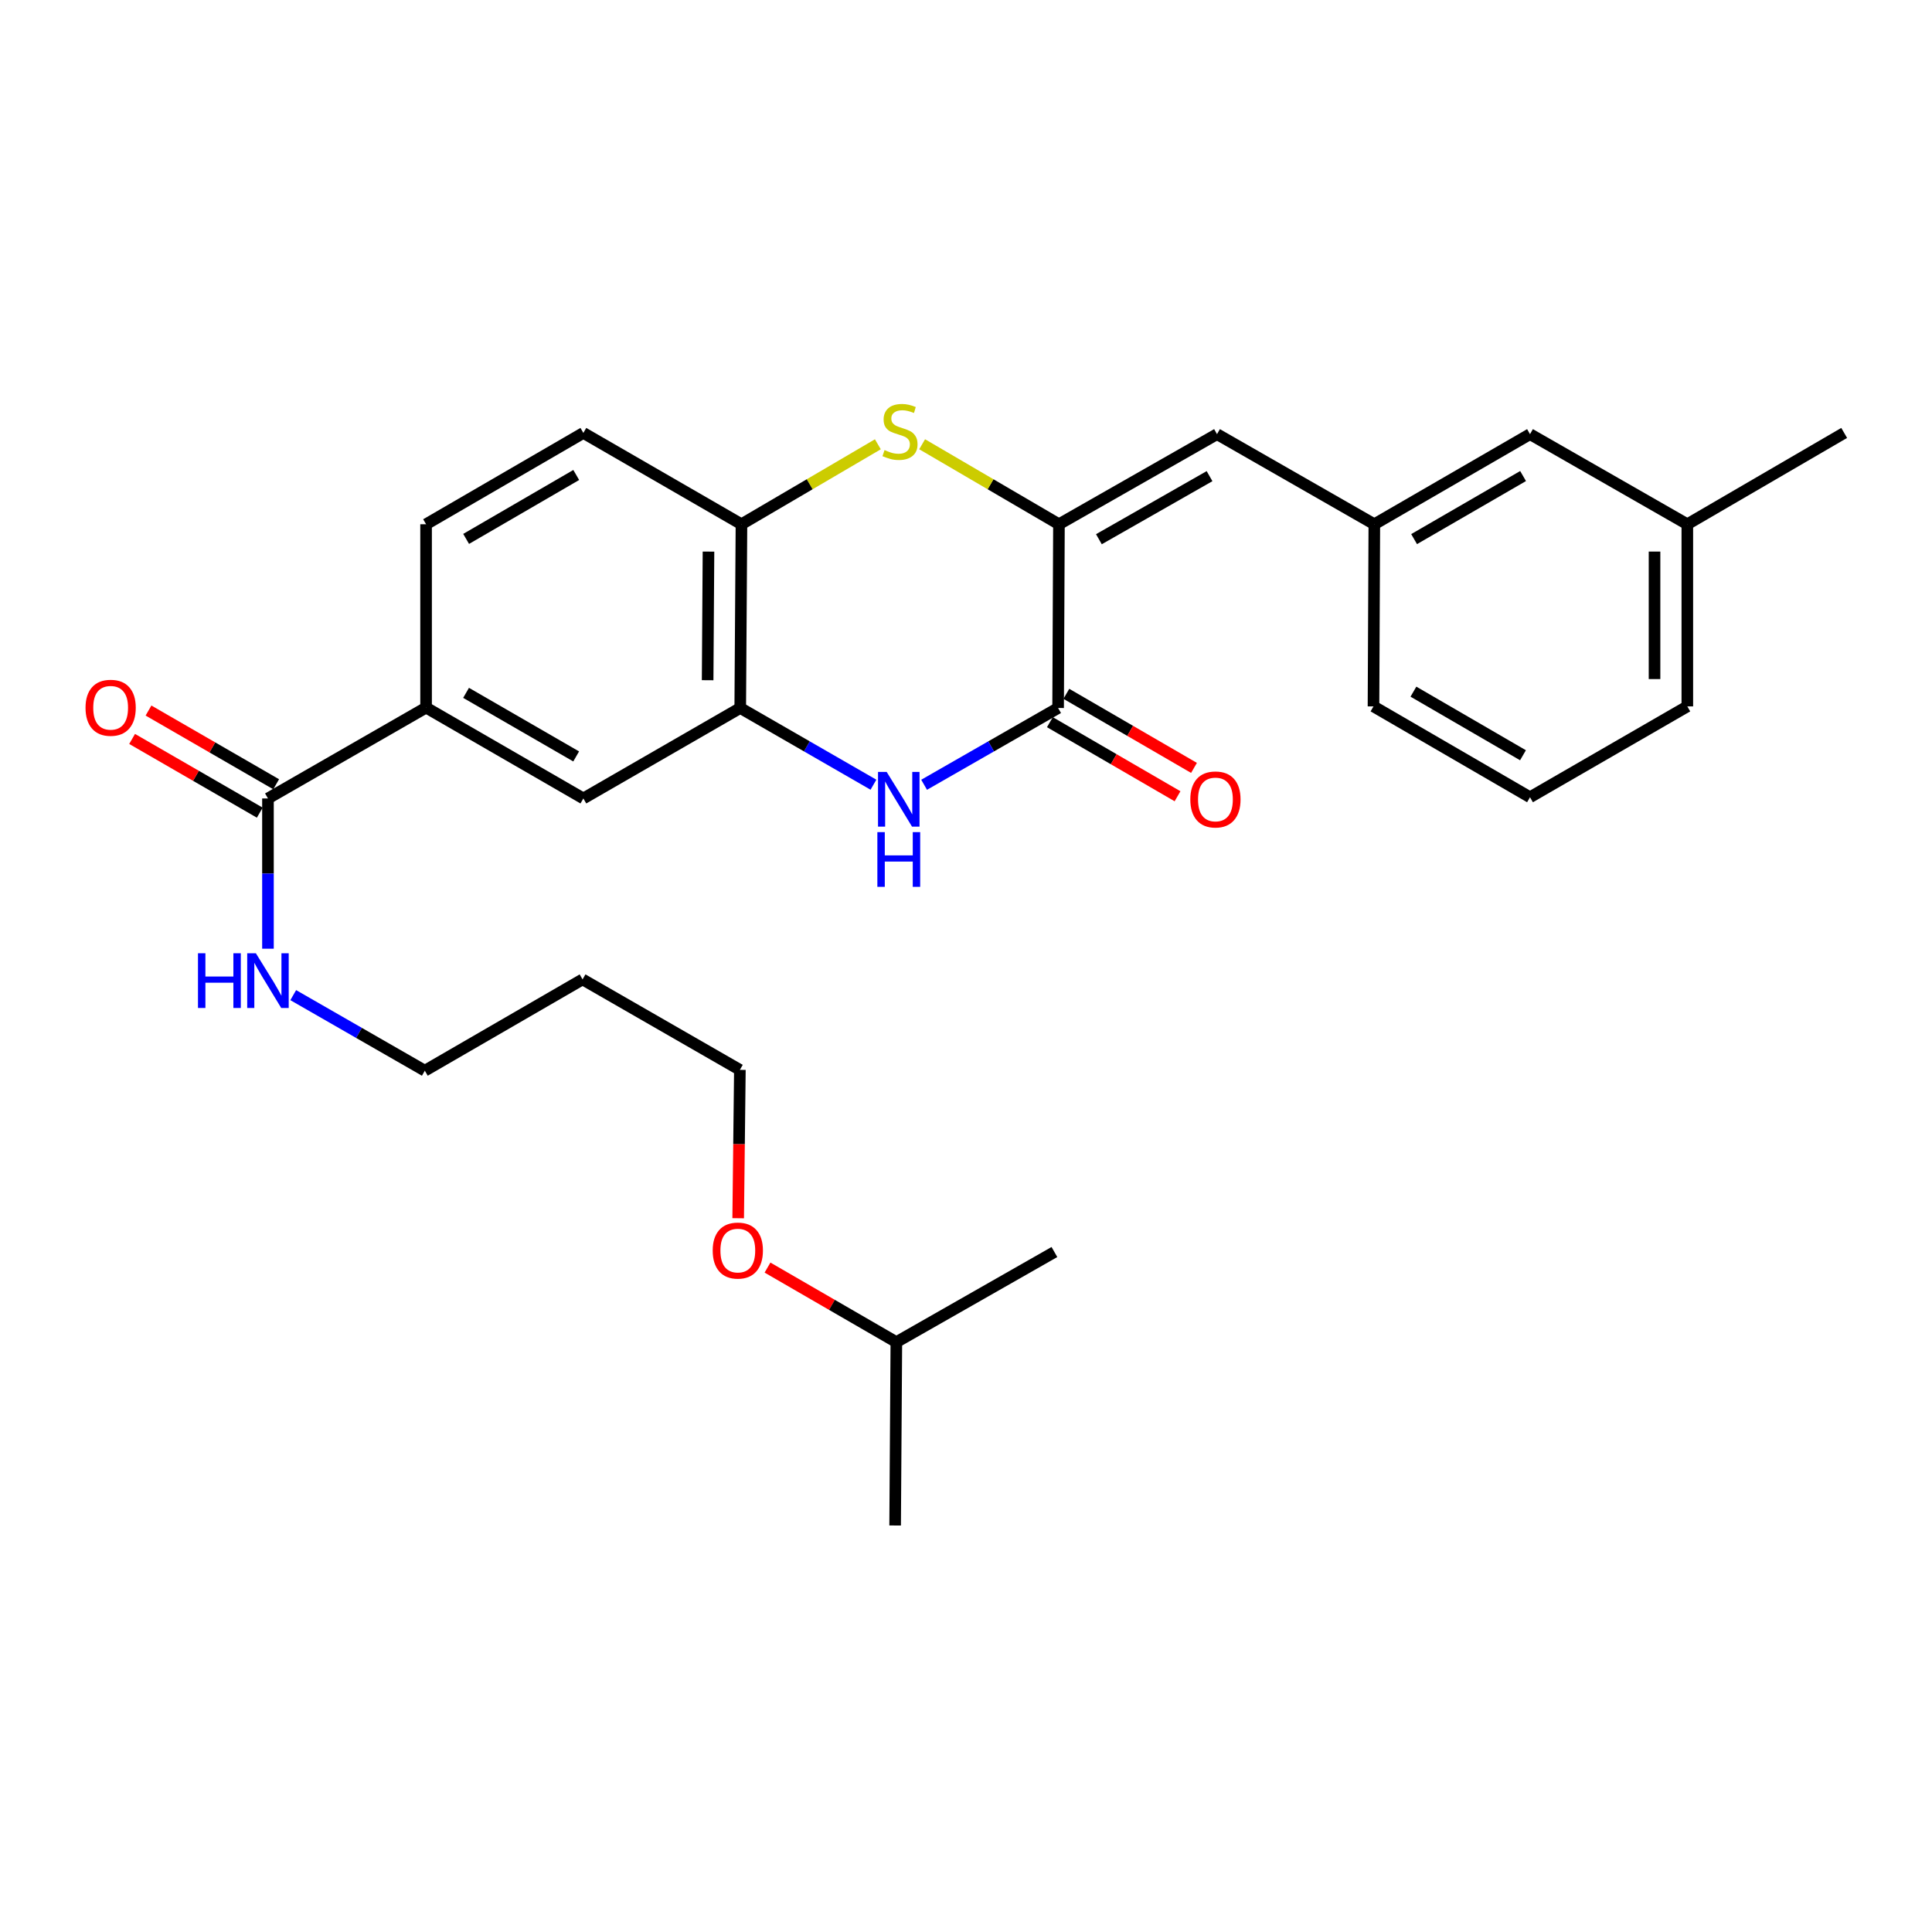<?xml version='1.0' encoding='iso-8859-1'?>
<svg version='1.1' baseProfile='full'
              xmlns='http://www.w3.org/2000/svg'
                      xmlns:rdkit='http://www.rdkit.org/xml'
                      xmlns:xlink='http://www.w3.org/1999/xlink'
                  xml:space='preserve'
width='1000px' height='1000px' viewBox='0 0 1000 1000'>
<!-- END OF HEADER -->
<rect style='opacity:1.0;fill:#FFFFFF;stroke:none' width='1000' height='1000' x='0' y='0'> </rect>
<path class='bond-0' d='M 548.111,271.35 L 547.677,366.457' style='fill:none;fill-rule:evenodd;stroke:#000000;stroke-width:6px;stroke-linecap:butt;stroke-linejoin:miter;stroke-opacity:1' />
<path class='bond-2' d='M 548.111,271.35 L 512.705,250.648' style='fill:none;fill-rule:evenodd;stroke:#000000;stroke-width:6px;stroke-linecap:butt;stroke-linejoin:miter;stroke-opacity:1' />
<path class='bond-2' d='M 512.705,250.648 L 477.299,229.946' style='fill:none;fill-rule:evenodd;stroke:#CCCC00;stroke-width:6px;stroke-linecap:butt;stroke-linejoin:miter;stroke-opacity:1' />
<path class='bond-5' d='M 548.111,271.35 L 629.924,224.715' style='fill:none;fill-rule:evenodd;stroke:#000000;stroke-width:6px;stroke-linecap:butt;stroke-linejoin:miter;stroke-opacity:1' />
<path class='bond-5' d='M 568.788,279.099 L 626.057,246.455' style='fill:none;fill-rule:evenodd;stroke:#000000;stroke-width:6px;stroke-linecap:butt;stroke-linejoin:miter;stroke-opacity:1' />
<path class='bond-1' d='M 547.677,366.457 L 512.999,386.328' style='fill:none;fill-rule:evenodd;stroke:#000000;stroke-width:6px;stroke-linecap:butt;stroke-linejoin:miter;stroke-opacity:1' />
<path class='bond-1' d='M 512.999,386.328 L 478.321,406.198' style='fill:none;fill-rule:evenodd;stroke:#0000FF;stroke-width:6px;stroke-linecap:butt;stroke-linejoin:miter;stroke-opacity:1' />
<path class='bond-9' d='M 543.418,373.797 L 576.454,392.97' style='fill:none;fill-rule:evenodd;stroke:#000000;stroke-width:6px;stroke-linecap:butt;stroke-linejoin:miter;stroke-opacity:1' />
<path class='bond-9' d='M 576.454,392.97 L 609.491,412.143' style='fill:none;fill-rule:evenodd;stroke:#FF0000;stroke-width:6px;stroke-linecap:butt;stroke-linejoin:miter;stroke-opacity:1' />
<path class='bond-9' d='M 551.937,359.118 L 584.973,378.291' style='fill:none;fill-rule:evenodd;stroke:#000000;stroke-width:6px;stroke-linecap:butt;stroke-linejoin:miter;stroke-opacity:1' />
<path class='bond-9' d='M 584.973,378.291 L 618.01,397.464' style='fill:none;fill-rule:evenodd;stroke:#FF0000;stroke-width:6px;stroke-linecap:butt;stroke-linejoin:miter;stroke-opacity:1' />
<path class='bond-28' d='M 452.097,406.166 L 417.622,386.311' style='fill:none;fill-rule:evenodd;stroke:#0000FF;stroke-width:6px;stroke-linecap:butt;stroke-linejoin:miter;stroke-opacity:1' />
<path class='bond-28' d='M 417.622,386.311 L 383.146,366.457' style='fill:none;fill-rule:evenodd;stroke:#000000;stroke-width:6px;stroke-linecap:butt;stroke-linejoin:miter;stroke-opacity:1' />
<path class='bond-4' d='M 454.378,229.961 L 419.078,250.656' style='fill:none;fill-rule:evenodd;stroke:#CCCC00;stroke-width:6px;stroke-linecap:butt;stroke-linejoin:miter;stroke-opacity:1' />
<path class='bond-4' d='M 419.078,250.656 L 383.778,271.35' style='fill:none;fill-rule:evenodd;stroke:#000000;stroke-width:6px;stroke-linecap:butt;stroke-linejoin:miter;stroke-opacity:1' />
<path class='bond-3' d='M 383.146,366.457 L 383.778,271.35' style='fill:none;fill-rule:evenodd;stroke:#000000;stroke-width:6px;stroke-linecap:butt;stroke-linejoin:miter;stroke-opacity:1' />
<path class='bond-3' d='M 366.27,352.078 L 366.712,285.503' style='fill:none;fill-rule:evenodd;stroke:#000000;stroke-width:6px;stroke-linecap:butt;stroke-linejoin:miter;stroke-opacity:1' />
<path class='bond-8' d='M 383.146,366.457 L 301.946,413.28' style='fill:none;fill-rule:evenodd;stroke:#000000;stroke-width:6px;stroke-linecap:butt;stroke-linejoin:miter;stroke-opacity:1' />
<path class='bond-12' d='M 383.778,271.35 L 301.946,224.084' style='fill:none;fill-rule:evenodd;stroke:#000000;stroke-width:6px;stroke-linecap:butt;stroke-linejoin:miter;stroke-opacity:1' />
<path class='bond-10' d='M 629.924,224.715 L 711.35,271.35' style='fill:none;fill-rule:evenodd;stroke:#000000;stroke-width:6px;stroke-linecap:butt;stroke-linejoin:miter;stroke-opacity:1' />
<path class='bond-6' d='M 138.697,413.28 L 220.538,366.259' style='fill:none;fill-rule:evenodd;stroke:#000000;stroke-width:6px;stroke-linecap:butt;stroke-linejoin:miter;stroke-opacity:1' />
<path class='bond-11' d='M 142.941,405.932 L 109.903,386.853' style='fill:none;fill-rule:evenodd;stroke:#000000;stroke-width:6px;stroke-linecap:butt;stroke-linejoin:miter;stroke-opacity:1' />
<path class='bond-11' d='M 109.903,386.853 L 76.865,367.775' style='fill:none;fill-rule:evenodd;stroke:#FF0000;stroke-width:6px;stroke-linecap:butt;stroke-linejoin:miter;stroke-opacity:1' />
<path class='bond-11' d='M 134.454,420.629 L 101.416,401.551' style='fill:none;fill-rule:evenodd;stroke:#000000;stroke-width:6px;stroke-linecap:butt;stroke-linejoin:miter;stroke-opacity:1' />
<path class='bond-11' d='M 101.416,401.551 L 68.378,382.472' style='fill:none;fill-rule:evenodd;stroke:#FF0000;stroke-width:6px;stroke-linecap:butt;stroke-linejoin:miter;stroke-opacity:1' />
<path class='bond-14' d='M 138.697,413.28 L 138.697,452.165' style='fill:none;fill-rule:evenodd;stroke:#000000;stroke-width:6px;stroke-linecap:butt;stroke-linejoin:miter;stroke-opacity:1' />
<path class='bond-14' d='M 138.697,452.165 L 138.697,491.05' style='fill:none;fill-rule:evenodd;stroke:#0000FF;stroke-width:6px;stroke-linecap:butt;stroke-linejoin:miter;stroke-opacity:1' />
<path class='bond-7' d='M 220.538,366.259 L 220.538,271.35' style='fill:none;fill-rule:evenodd;stroke:#000000;stroke-width:6px;stroke-linecap:butt;stroke-linejoin:miter;stroke-opacity:1' />
<path class='bond-29' d='M 220.538,366.259 L 301.946,413.28' style='fill:none;fill-rule:evenodd;stroke:#000000;stroke-width:6px;stroke-linecap:butt;stroke-linejoin:miter;stroke-opacity:1' />
<path class='bond-29' d='M 241.238,358.616 L 298.224,391.531' style='fill:none;fill-rule:evenodd;stroke:#000000;stroke-width:6px;stroke-linecap:butt;stroke-linejoin:miter;stroke-opacity:1' />
<path class='bond-15' d='M 711.35,271.35 L 791.928,224.715' style='fill:none;fill-rule:evenodd;stroke:#000000;stroke-width:6px;stroke-linecap:butt;stroke-linejoin:miter;stroke-opacity:1' />
<path class='bond-15' d='M 731.938,279.044 L 788.343,246.399' style='fill:none;fill-rule:evenodd;stroke:#000000;stroke-width:6px;stroke-linecap:butt;stroke-linejoin:miter;stroke-opacity:1' />
<path class='bond-21' d='M 711.35,271.35 L 710.917,365.627' style='fill:none;fill-rule:evenodd;stroke:#000000;stroke-width:6px;stroke-linecap:butt;stroke-linejoin:miter;stroke-opacity:1' />
<path class='bond-13' d='M 301.946,224.084 L 220.538,271.35' style='fill:none;fill-rule:evenodd;stroke:#000000;stroke-width:6px;stroke-linecap:butt;stroke-linejoin:miter;stroke-opacity:1' />
<path class='bond-13' d='M 298.257,245.851 L 241.271,278.937' style='fill:none;fill-rule:evenodd;stroke:#000000;stroke-width:6px;stroke-linecap:butt;stroke-linejoin:miter;stroke-opacity:1' />
<path class='bond-20' d='M 151.778,515.079 L 185.833,534.636' style='fill:none;fill-rule:evenodd;stroke:#0000FF;stroke-width:6px;stroke-linecap:butt;stroke-linejoin:miter;stroke-opacity:1' />
<path class='bond-20' d='M 185.833,534.636 L 219.888,554.192' style='fill:none;fill-rule:evenodd;stroke:#000000;stroke-width:6px;stroke-linecap:butt;stroke-linejoin:miter;stroke-opacity:1' />
<path class='bond-16' d='M 791.928,224.715 L 873.355,271.35' style='fill:none;fill-rule:evenodd;stroke:#000000;stroke-width:6px;stroke-linecap:butt;stroke-linejoin:miter;stroke-opacity:1' />
<path class='bond-25' d='M 873.355,271.35 L 954.545,224.084' style='fill:none;fill-rule:evenodd;stroke:#000000;stroke-width:6px;stroke-linecap:butt;stroke-linejoin:miter;stroke-opacity:1' />
<path class='bond-30' d='M 873.355,271.35 L 873.355,365.627' style='fill:none;fill-rule:evenodd;stroke:#000000;stroke-width:6px;stroke-linecap:butt;stroke-linejoin:miter;stroke-opacity:1' />
<path class='bond-30' d='M 856.383,285.491 L 856.383,351.486' style='fill:none;fill-rule:evenodd;stroke:#000000;stroke-width:6px;stroke-linecap:butt;stroke-linejoin:miter;stroke-opacity:1' />
<path class='bond-17' d='M 301.531,506.936 L 219.888,554.192' style='fill:none;fill-rule:evenodd;stroke:#000000;stroke-width:6px;stroke-linecap:butt;stroke-linejoin:miter;stroke-opacity:1' />
<path class='bond-22' d='M 301.531,506.936 L 382.958,553.759' style='fill:none;fill-rule:evenodd;stroke:#000000;stroke-width:6px;stroke-linecap:butt;stroke-linejoin:miter;stroke-opacity:1' />
<path class='bond-18' d='M 382.082,630.55 L 382.52,592.155' style='fill:none;fill-rule:evenodd;stroke:#FF0000;stroke-width:6px;stroke-linecap:butt;stroke-linejoin:miter;stroke-opacity:1' />
<path class='bond-18' d='M 382.52,592.155 L 382.958,553.759' style='fill:none;fill-rule:evenodd;stroke:#000000;stroke-width:6px;stroke-linecap:butt;stroke-linejoin:miter;stroke-opacity:1' />
<path class='bond-24' d='M 397.262,656.099 L 430.606,675.39' style='fill:none;fill-rule:evenodd;stroke:#FF0000;stroke-width:6px;stroke-linecap:butt;stroke-linejoin:miter;stroke-opacity:1' />
<path class='bond-24' d='M 430.606,675.39 L 463.95,694.68' style='fill:none;fill-rule:evenodd;stroke:#000000;stroke-width:6px;stroke-linecap:butt;stroke-linejoin:miter;stroke-opacity:1' />
<path class='bond-19' d='M 791.928,412.648 L 710.917,365.627' style='fill:none;fill-rule:evenodd;stroke:#000000;stroke-width:6px;stroke-linecap:butt;stroke-linejoin:miter;stroke-opacity:1' />
<path class='bond-19' d='M 788.296,390.917 L 731.588,358.002' style='fill:none;fill-rule:evenodd;stroke:#000000;stroke-width:6px;stroke-linecap:butt;stroke-linejoin:miter;stroke-opacity:1' />
<path class='bond-23' d='M 791.928,412.648 L 873.355,365.627' style='fill:none;fill-rule:evenodd;stroke:#000000;stroke-width:6px;stroke-linecap:butt;stroke-linejoin:miter;stroke-opacity:1' />
<path class='bond-26' d='M 463.95,694.68 L 463.319,789.59' style='fill:none;fill-rule:evenodd;stroke:#000000;stroke-width:6px;stroke-linecap:butt;stroke-linejoin:miter;stroke-opacity:1' />
<path class='bond-27' d='M 463.95,694.68 L 545.763,648.046' style='fill:none;fill-rule:evenodd;stroke:#000000;stroke-width:6px;stroke-linecap:butt;stroke-linejoin:miter;stroke-opacity:1' />
<path  class='atom-2' d='M 458.944 399.554
L 468.224 414.554
Q 469.144 416.034, 470.624 418.714
Q 472.104 421.394, 472.184 421.554
L 472.184 399.554
L 475.944 399.554
L 475.944 427.874
L 472.064 427.874
L 462.104 411.474
Q 460.944 409.554, 459.704 407.354
Q 458.504 405.154, 458.144 404.474
L 458.144 427.874
L 454.464 427.874
L 454.464 399.554
L 458.944 399.554
' fill='#0000FF'/>
<path  class='atom-2' d='M 454.124 430.706
L 457.964 430.706
L 457.964 442.746
L 472.444 442.746
L 472.444 430.706
L 476.284 430.706
L 476.284 459.026
L 472.444 459.026
L 472.444 445.946
L 457.964 445.946
L 457.964 459.026
L 454.124 459.026
L 454.124 430.706
' fill='#0000FF'/>
<path  class='atom-3' d='M 457.836 232.964
Q 458.156 233.084, 459.476 233.644
Q 460.796 234.204, 462.236 234.564
Q 463.716 234.884, 465.156 234.884
Q 467.836 234.884, 469.396 233.604
Q 470.956 232.284, 470.956 230.004
Q 470.956 228.444, 470.156 227.484
Q 469.396 226.524, 468.196 226.004
Q 466.996 225.484, 464.996 224.884
Q 462.476 224.124, 460.956 223.404
Q 459.476 222.684, 458.396 221.164
Q 457.356 219.644, 457.356 217.084
Q 457.356 213.524, 459.756 211.324
Q 462.196 209.124, 466.996 209.124
Q 470.276 209.124, 473.996 210.684
L 473.076 213.764
Q 469.676 212.364, 467.116 212.364
Q 464.356 212.364, 462.836 213.524
Q 461.316 214.644, 461.356 216.604
Q 461.356 218.124, 462.116 219.044
Q 462.916 219.964, 464.036 220.484
Q 465.196 221.004, 467.116 221.604
Q 469.676 222.404, 471.196 223.204
Q 472.716 224.004, 473.796 225.644
Q 474.916 227.244, 474.916 230.004
Q 474.916 233.924, 472.276 236.044
Q 469.676 238.124, 465.316 238.124
Q 462.796 238.124, 460.876 237.564
Q 458.996 237.044, 456.756 236.124
L 457.836 232.964
' fill='#CCCC00'/>
<path  class='atom-10' d='M 616.104 413.794
Q 616.104 406.994, 619.464 403.194
Q 622.824 399.394, 629.104 399.394
Q 635.384 399.394, 638.744 403.194
Q 642.104 406.994, 642.104 413.794
Q 642.104 420.674, 638.704 424.594
Q 635.304 428.474, 629.104 428.474
Q 622.864 428.474, 619.464 424.594
Q 616.104 420.714, 616.104 413.794
M 629.104 425.274
Q 633.424 425.274, 635.744 422.394
Q 638.104 419.474, 638.104 413.794
Q 638.104 408.234, 635.744 405.434
Q 633.424 402.594, 629.104 402.594
Q 624.784 402.594, 622.424 405.394
Q 620.104 408.194, 620.104 413.794
Q 620.104 419.514, 622.424 422.394
Q 624.784 425.274, 629.104 425.274
' fill='#FF0000'/>
<path  class='atom-12' d='M 44.271 366.339
Q 44.271 359.539, 47.631 355.739
Q 50.991 351.939, 57.271 351.939
Q 63.551 351.939, 66.911 355.739
Q 70.271 359.539, 70.271 366.339
Q 70.271 373.219, 66.871 377.139
Q 63.471 381.019, 57.271 381.019
Q 51.031 381.019, 47.631 377.139
Q 44.271 373.259, 44.271 366.339
M 57.271 377.819
Q 61.591 377.819, 63.911 374.939
Q 66.271 372.019, 66.271 366.339
Q 66.271 360.779, 63.911 357.979
Q 61.591 355.139, 57.271 355.139
Q 52.951 355.139, 50.591 357.939
Q 48.271 360.739, 48.271 366.339
Q 48.271 372.059, 50.591 374.939
Q 52.951 377.819, 57.271 377.819
' fill='#FF0000'/>
<path  class='atom-15' d='M 102.477 493.407
L 106.317 493.407
L 106.317 505.447
L 120.797 505.447
L 120.797 493.407
L 124.637 493.407
L 124.637 521.727
L 120.797 521.727
L 120.797 508.647
L 106.317 508.647
L 106.317 521.727
L 102.477 521.727
L 102.477 493.407
' fill='#0000FF'/>
<path  class='atom-15' d='M 132.437 493.407
L 141.717 508.407
Q 142.637 509.887, 144.117 512.567
Q 145.597 515.247, 145.677 515.407
L 145.677 493.407
L 149.437 493.407
L 149.437 521.727
L 145.557 521.727
L 135.597 505.327
Q 134.437 503.407, 133.197 501.207
Q 131.997 499.007, 131.637 498.327
L 131.637 521.727
L 127.957 521.727
L 127.957 493.407
L 132.437 493.407
' fill='#0000FF'/>
<path  class='atom-19' d='M 368.892 647.287
Q 368.892 640.487, 372.252 636.687
Q 375.612 632.887, 381.892 632.887
Q 388.172 632.887, 391.532 636.687
Q 394.892 640.487, 394.892 647.287
Q 394.892 654.167, 391.492 658.087
Q 388.092 661.967, 381.892 661.967
Q 375.652 661.967, 372.252 658.087
Q 368.892 654.207, 368.892 647.287
M 381.892 658.767
Q 386.212 658.767, 388.532 655.887
Q 390.892 652.967, 390.892 647.287
Q 390.892 641.727, 388.532 638.927
Q 386.212 636.087, 381.892 636.087
Q 377.572 636.087, 375.212 638.887
Q 372.892 641.687, 372.892 647.287
Q 372.892 653.007, 375.212 655.887
Q 377.572 658.767, 381.892 658.767
' fill='#FF0000'/>
</svg>
